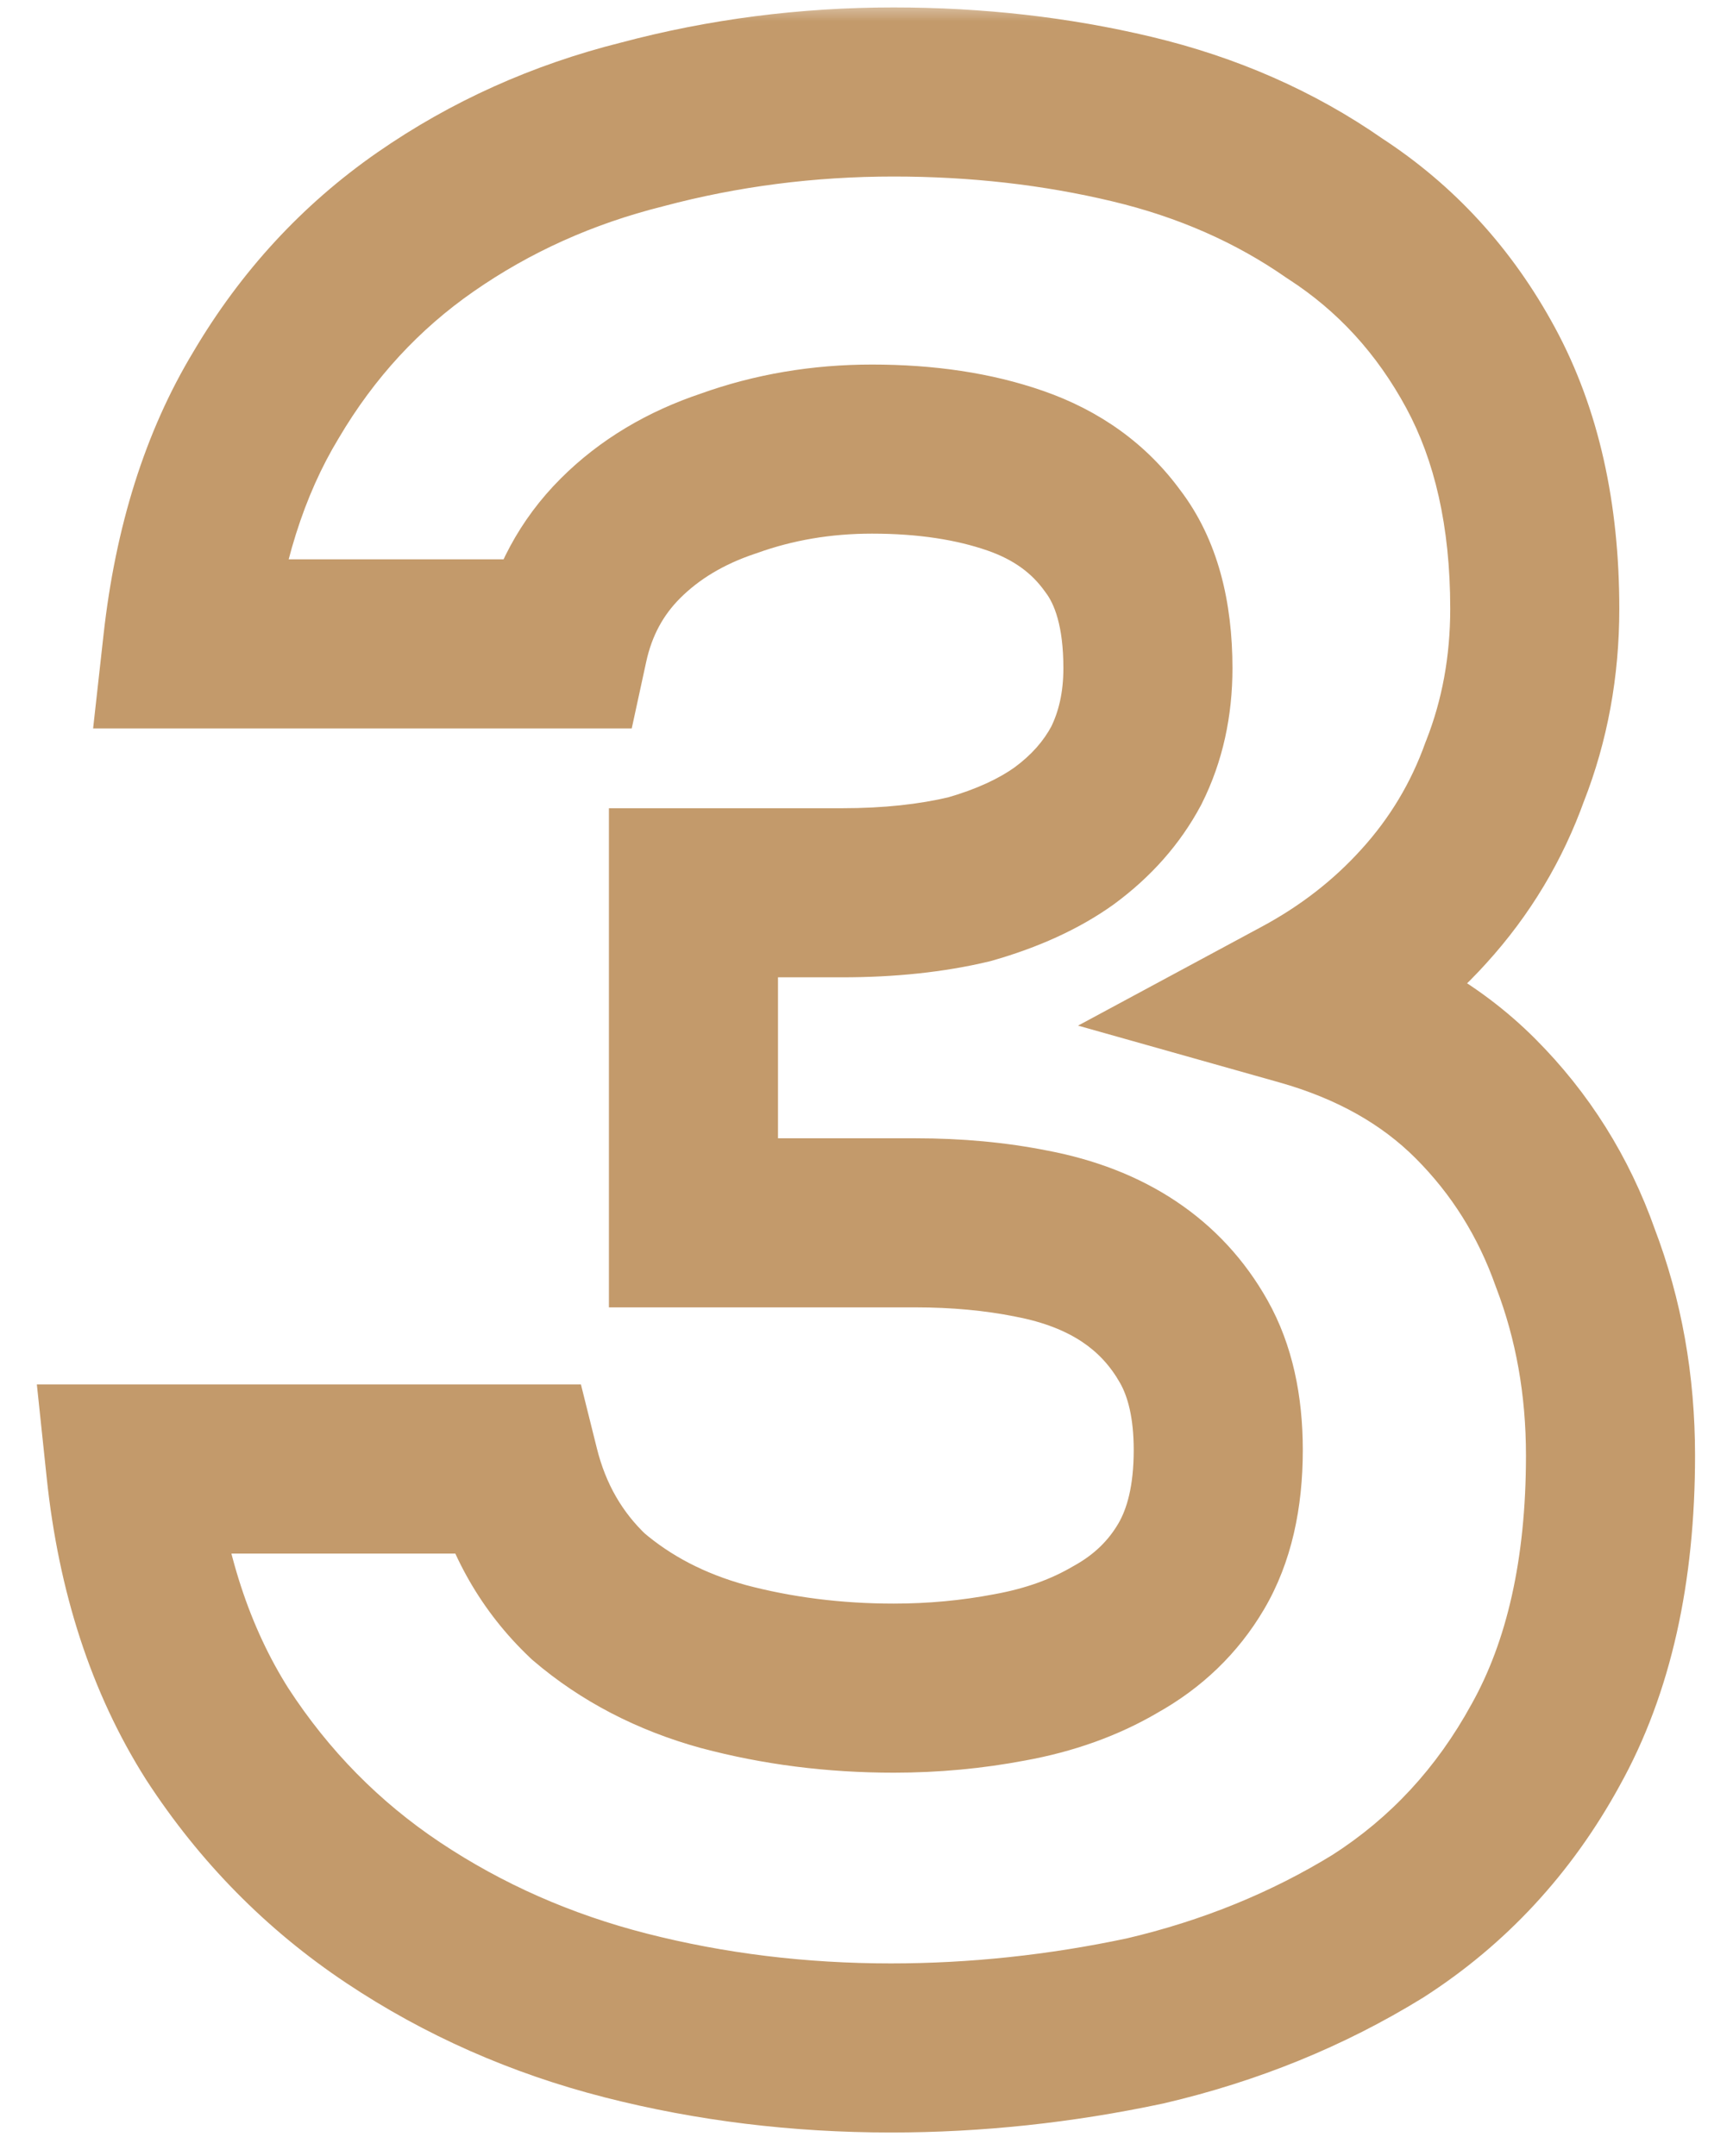<svg width="41" height="51" viewBox="0 0 41 51" fill="none" xmlns="http://www.w3.org/2000/svg">
<mask id="path-1-outside-1_7_3282" maskUnits="userSpaceOnUse" x="0" y="0" width="41" height="51" fill="black">
<rect fill="white" width="41" height="51"/>
<path d="M21.078 48.448C18.902 48.448 16.811 48.192 14.806 47.68C12.801 47.168 10.966 46.357 9.302 45.248C7.638 44.139 6.251 42.731 5.142 41.024C4.033 39.275 3.35 37.184 3.094 34.752H12.182C12.481 35.947 13.057 36.949 13.91 37.76C14.806 38.528 15.873 39.083 17.11 39.424C18.39 39.765 19.734 39.936 21.142 39.936C22.081 39.936 22.998 39.851 23.894 39.68C24.833 39.509 25.665 39.211 26.39 38.784C27.158 38.357 27.755 37.781 28.182 37.056C28.609 36.331 28.822 35.413 28.822 34.304C28.822 33.28 28.63 32.427 28.246 31.744C27.862 31.061 27.35 30.507 26.71 30.08C26.07 29.653 25.302 29.355 24.406 29.184C23.553 29.013 22.635 28.928 21.654 28.928H16.406V21.12H19.926C21.035 21.12 22.038 21.013 22.934 20.8C23.83 20.544 24.577 20.203 25.174 19.776C25.814 19.307 26.305 18.752 26.646 18.112C26.987 17.429 27.158 16.661 27.158 15.808C27.158 14.528 26.881 13.525 26.326 12.8C25.771 12.032 25.003 11.477 24.022 11.136C23.041 10.795 21.91 10.624 20.63 10.624C19.435 10.624 18.305 10.816 17.238 11.2C16.214 11.541 15.361 12.053 14.678 12.736C13.995 13.419 13.547 14.251 13.334 15.232H4.438C4.694 12.928 5.313 10.965 6.294 9.344C7.275 7.68 8.534 6.315 10.07 5.248C11.606 4.181 13.313 3.413 15.19 2.944C17.11 2.432 19.094 2.176 21.142 2.176C23.105 2.176 24.982 2.389 26.774 2.816C28.566 3.243 30.166 3.947 31.574 4.928C33.025 5.867 34.177 7.125 35.03 8.704C35.883 10.283 36.31 12.181 36.31 14.4C36.31 15.765 36.075 17.045 35.606 18.24C35.179 19.435 34.539 20.501 33.686 21.44C32.875 22.336 31.915 23.083 30.806 23.68C32.47 24.149 33.835 24.917 34.902 25.984C35.969 27.051 36.758 28.309 37.27 29.76C37.825 31.211 38.102 32.768 38.102 34.432C38.102 37.163 37.59 39.445 36.566 41.28C35.585 43.072 34.262 44.501 32.598 45.568C30.934 46.592 29.099 47.339 27.094 47.808C25.089 48.235 23.083 48.448 21.078 48.448Z"/>
</mask>
<path d="M9.302 45.248L10.411 43.584L9.302 45.248ZM5.142 41.024L3.453 42.095L3.459 42.105L3.465 42.114L5.142 41.024ZM3.094 34.752V32.752H0.872L1.105 34.961L3.094 34.752ZM12.182 34.752L14.122 34.267L13.744 32.752H12.182V34.752ZM13.91 37.76L12.533 39.21L12.57 39.245L12.608 39.279L13.91 37.76ZM17.11 39.424L16.578 41.352L16.586 41.354L16.595 41.356L17.11 39.424ZM23.894 39.68L23.536 37.712L23.528 37.714L23.52 37.715L23.894 39.68ZM26.39 38.784L25.419 37.036L25.397 37.048L25.376 37.06L26.39 38.784ZM28.182 37.056L29.906 38.07L28.182 37.056ZM28.246 31.744L29.989 30.764L29.989 30.764L28.246 31.744ZM26.71 30.08L25.601 31.744L25.601 31.744L26.71 30.08ZM24.406 29.184L24.014 31.145L24.023 31.147L24.032 31.149L24.406 29.184ZM16.406 28.928H14.406V30.928H16.406V28.928ZM16.406 21.12V19.12H14.406V21.12H16.406ZM22.934 20.8L23.397 22.746L23.441 22.735L23.483 22.723L22.934 20.8ZM25.174 19.776L26.337 21.404L26.347 21.396L26.357 21.389L25.174 19.776ZM26.646 18.112L28.411 19.053L28.423 19.03L28.435 19.006L26.646 18.112ZM26.326 12.8L24.705 13.971L24.721 13.993L24.737 14.015L26.326 12.8ZM17.238 11.2L17.87 13.097L17.893 13.09L17.915 13.082L17.238 11.2ZM14.678 12.736L16.092 14.15L16.092 14.15L14.678 12.736ZM13.334 15.232V17.232H14.946L15.288 15.657L13.334 15.232ZM4.438 15.232L2.45 15.011L2.203 17.232H4.438V15.232ZM6.294 9.344L8.005 10.38L8.011 10.37L8.017 10.36L6.294 9.344ZM10.07 5.248L8.929 3.605L8.929 3.605L10.07 5.248ZM15.19 2.944L15.675 4.884L15.69 4.88L15.705 4.876L15.19 2.944ZM26.774 2.816L27.237 0.87H27.237L26.774 2.816ZM31.574 4.928L30.43 6.569L30.459 6.588L30.488 6.607L31.574 4.928ZM35.03 8.704L36.789 7.753L36.789 7.753L35.03 8.704ZM35.606 18.24L33.745 17.509L33.733 17.538L33.722 17.567L35.606 18.24ZM33.686 21.44L32.206 20.095L32.203 20.098L33.686 21.44ZM30.806 23.68L29.858 21.919L25.505 24.263L30.263 25.605L30.806 23.68ZM34.902 25.984L33.488 27.398H33.488L34.902 25.984ZM37.27 29.76L35.384 30.426L35.393 30.45L35.402 30.474L37.27 29.76ZM36.566 41.28L34.82 40.305L34.816 40.312L34.812 40.319L36.566 41.28ZM32.598 45.568L33.646 47.271L33.662 47.262L33.677 47.252L32.598 45.568ZM27.094 47.808L27.51 49.764L27.53 49.76L27.55 49.755L27.094 47.808ZM21.078 48.448V46.448C19.06 46.448 17.136 46.211 15.301 45.742L14.806 47.68L14.311 49.618C16.486 50.173 18.744 50.448 21.078 50.448V48.448ZM14.806 47.68L15.301 45.742C13.507 45.284 11.881 44.564 10.411 43.584L9.302 45.248L8.193 46.912C10.051 48.151 12.095 49.052 14.311 49.618L14.806 47.68ZM9.302 45.248L10.411 43.584C8.978 42.628 7.783 41.417 6.819 39.934L5.142 41.024L3.465 42.114C4.72 44.044 6.298 45.649 8.193 46.912L9.302 45.248ZM5.142 41.024L6.831 39.953C5.914 38.507 5.313 36.723 5.083 34.543L3.094 34.752L1.105 34.961C1.387 37.645 2.151 40.042 3.453 42.095L5.142 41.024ZM3.094 34.752V36.752H12.182V34.752V32.752H3.094V34.752ZM12.182 34.752L10.242 35.237C10.628 36.782 11.391 38.125 12.533 39.21L13.91 37.76L15.287 36.31C14.723 35.773 14.333 35.111 14.122 34.267L12.182 34.752ZM13.91 37.76L12.608 39.279C13.747 40.254 15.082 40.939 16.578 41.352L17.11 39.424L17.642 37.496C16.663 37.226 15.865 36.802 15.212 36.242L13.91 37.76ZM17.11 39.424L16.595 41.356C18.053 41.745 19.571 41.936 21.142 41.936V39.936V37.936C19.897 37.936 18.727 37.785 17.625 37.492L17.11 39.424ZM21.142 39.936V41.936C22.203 41.936 23.245 41.84 24.268 41.645L23.894 39.68L23.52 37.715C22.751 37.862 21.959 37.936 21.142 37.936V39.936ZM23.894 39.68L24.252 41.648C25.391 41.441 26.451 41.069 27.404 40.508L26.39 38.784L25.376 37.06C24.878 37.353 24.274 37.578 23.536 37.712L23.894 39.68ZM26.39 38.784L27.361 40.532C28.427 39.94 29.29 39.117 29.906 38.07L28.182 37.056L26.458 36.042C26.221 36.446 25.889 36.774 25.419 37.036L26.39 38.784ZM28.182 37.056L29.906 38.07C30.562 36.955 30.822 35.66 30.822 34.304H28.822H26.822C26.822 35.167 26.655 35.707 26.458 36.042L28.182 37.056ZM28.822 34.304H30.822C30.822 33.039 30.585 31.824 29.989 30.764L28.246 31.744L26.503 32.724C26.674 33.03 26.822 33.521 26.822 34.304H28.822ZM28.246 31.744L29.989 30.764C29.454 29.811 28.727 29.021 27.819 28.416L26.71 30.08L25.601 31.744C25.974 31.993 26.27 32.311 26.503 32.724L28.246 31.744ZM26.71 30.08L27.819 28.416C26.92 27.816 25.891 27.431 24.78 27.219L24.406 29.184L24.032 31.149C24.713 31.278 25.22 31.491 25.601 31.744L26.71 30.08ZM24.406 29.184L24.798 27.223C23.801 27.023 22.751 26.928 21.654 26.928V28.928V30.928C22.52 30.928 23.305 31.003 24.014 31.145L24.406 29.184ZM21.654 28.928V26.928H16.406V28.928V30.928H21.654V28.928ZM16.406 28.928H18.406V21.12H16.406H14.406V28.928H16.406ZM16.406 21.12V23.12H19.926V21.12V19.12H16.406V21.12ZM19.926 21.12V23.12C21.161 23.12 22.322 23.002 23.397 22.746L22.934 20.8L22.471 18.854C21.754 19.025 20.91 19.12 19.926 19.12V21.12ZM22.934 20.8L23.483 22.723C24.543 22.42 25.511 21.993 26.337 21.404L25.174 19.776L24.012 18.148C23.643 18.412 23.117 18.668 22.385 18.877L22.934 20.8ZM25.174 19.776L26.357 21.389C27.215 20.759 27.915 19.982 28.411 19.053L26.646 18.112L24.881 17.171C24.694 17.522 24.413 17.854 23.991 18.163L25.174 19.776ZM26.646 18.112L28.435 19.006C28.931 18.015 29.158 16.935 29.158 15.808H27.158H25.158C25.158 16.388 25.044 16.844 24.857 17.218L26.646 18.112ZM27.158 15.808H29.158C29.158 14.261 28.825 12.775 27.915 11.585L26.326 12.8L24.737 14.015C24.937 14.275 25.158 14.795 25.158 15.808H27.158ZM26.326 12.8L27.947 11.629C27.129 10.496 26.009 9.709 24.679 9.247L24.022 11.136L23.365 13.025C23.998 13.245 24.413 13.568 24.705 13.971L26.326 12.8ZM24.022 11.136L24.679 9.247C23.444 8.817 22.084 8.624 20.63 8.624V10.624V12.624C21.736 12.624 22.637 12.772 23.365 13.025L24.022 11.136ZM20.63 10.624V8.624C19.217 8.624 17.856 8.852 16.561 9.318L17.238 11.2L17.915 13.082C18.753 12.78 19.654 12.624 20.63 12.624V10.624ZM17.238 11.2L16.605 9.303C15.322 9.73 14.191 10.395 13.264 11.322L14.678 12.736L16.092 14.15C16.531 13.712 17.106 13.352 17.87 13.097L17.238 11.2ZM14.678 12.736L13.264 11.322C12.299 12.287 11.671 13.467 11.38 14.807L13.334 15.232L15.288 15.657C15.424 15.034 15.692 14.55 16.092 14.15L14.678 12.736ZM13.334 15.232V13.232H4.438V15.232V17.232H13.334V15.232ZM4.438 15.232L6.426 15.453C6.657 13.374 7.204 11.704 8.005 10.38L6.294 9.344L4.583 8.308C3.422 10.227 2.731 12.482 2.45 15.011L4.438 15.232ZM6.294 9.344L8.017 10.36C8.857 8.936 9.92 7.787 11.211 6.891L10.07 5.248L8.929 3.605C7.148 4.842 5.694 6.424 4.571 8.328L6.294 9.344ZM10.07 5.248L11.211 6.891C12.541 5.967 14.024 5.297 15.675 4.884L15.19 2.944L14.705 1.004C12.601 1.53 10.671 2.396 8.929 3.605L10.07 5.248ZM15.19 2.944L15.705 4.876C17.452 4.411 19.263 4.176 21.142 4.176V2.176V0.176C18.925 0.176 16.768 0.453 14.675 1.012L15.19 2.944ZM21.142 2.176V4.176C22.959 4.176 24.68 4.373 26.311 4.762L26.774 2.816L27.237 0.87C25.284 0.405 23.25 0.176 21.142 0.176V2.176ZM26.774 2.816L26.311 4.762C27.877 5.135 29.243 5.741 30.43 6.569L31.574 4.928L32.718 3.287C31.089 2.152 29.255 1.351 27.237 0.87L26.774 2.816ZM31.574 4.928L30.488 6.607C31.645 7.356 32.571 8.36 33.271 9.655L35.03 8.704L36.789 7.753C35.783 5.891 34.404 4.377 32.66 3.249L31.574 4.928ZM35.03 8.704L33.271 9.655C33.933 10.88 34.31 12.436 34.31 14.4H36.31H38.31C38.31 11.927 37.834 9.685 36.789 7.753L35.03 8.704ZM36.31 14.4H34.31C34.31 15.531 34.117 16.561 33.745 17.509L35.606 18.24L37.468 18.971C38.034 17.529 38.31 15.999 38.31 14.4H36.31ZM35.606 18.24L33.722 17.567C33.385 18.513 32.882 19.351 32.206 20.095L33.686 21.44L35.166 22.785C36.197 21.651 36.974 20.356 37.489 18.913L35.606 18.24ZM33.686 21.44L32.203 20.098C31.552 20.818 30.775 21.425 29.858 21.919L30.806 23.68L31.754 25.441C33.056 24.74 34.199 23.854 35.169 22.782L33.686 21.44ZM30.806 23.68L30.263 25.605C31.646 25.995 32.697 26.607 33.488 27.398L34.902 25.984L36.316 24.57C34.974 23.228 33.294 22.304 31.349 21.755L30.806 23.68ZM34.902 25.984L33.488 27.398C34.339 28.249 34.969 29.251 35.384 30.426L37.27 29.76L39.156 29.094C38.547 27.368 37.598 25.852 36.316 24.57L34.902 25.984ZM37.27 29.76L35.402 30.474C35.863 31.681 36.102 32.995 36.102 34.432H38.102H40.102C40.102 32.541 39.786 30.74 39.138 29.046L37.27 29.76ZM38.102 34.432H36.102C36.102 36.921 35.635 38.845 34.82 40.305L36.566 41.28L38.312 42.255C39.545 40.046 40.102 37.404 40.102 34.432H38.102ZM36.566 41.28L34.812 40.319C33.986 41.828 32.891 43.005 31.519 43.884L32.598 45.568L33.677 47.252C35.633 45.998 37.184 44.316 38.32 42.241L36.566 41.28ZM32.598 45.568L31.55 43.865C30.079 44.77 28.446 45.438 26.638 45.861L27.094 47.808L27.55 49.755C29.753 49.24 31.789 48.414 33.646 47.271L32.598 45.568ZM27.094 47.808L26.678 45.852C24.806 46.25 22.94 46.448 21.078 46.448V48.448V50.448C23.226 50.448 25.371 50.219 27.51 49.764L27.094 47.808Z" fill="#C39A6B" mask="url(#path-1-outside-1_7_3282)"/>
</svg>
